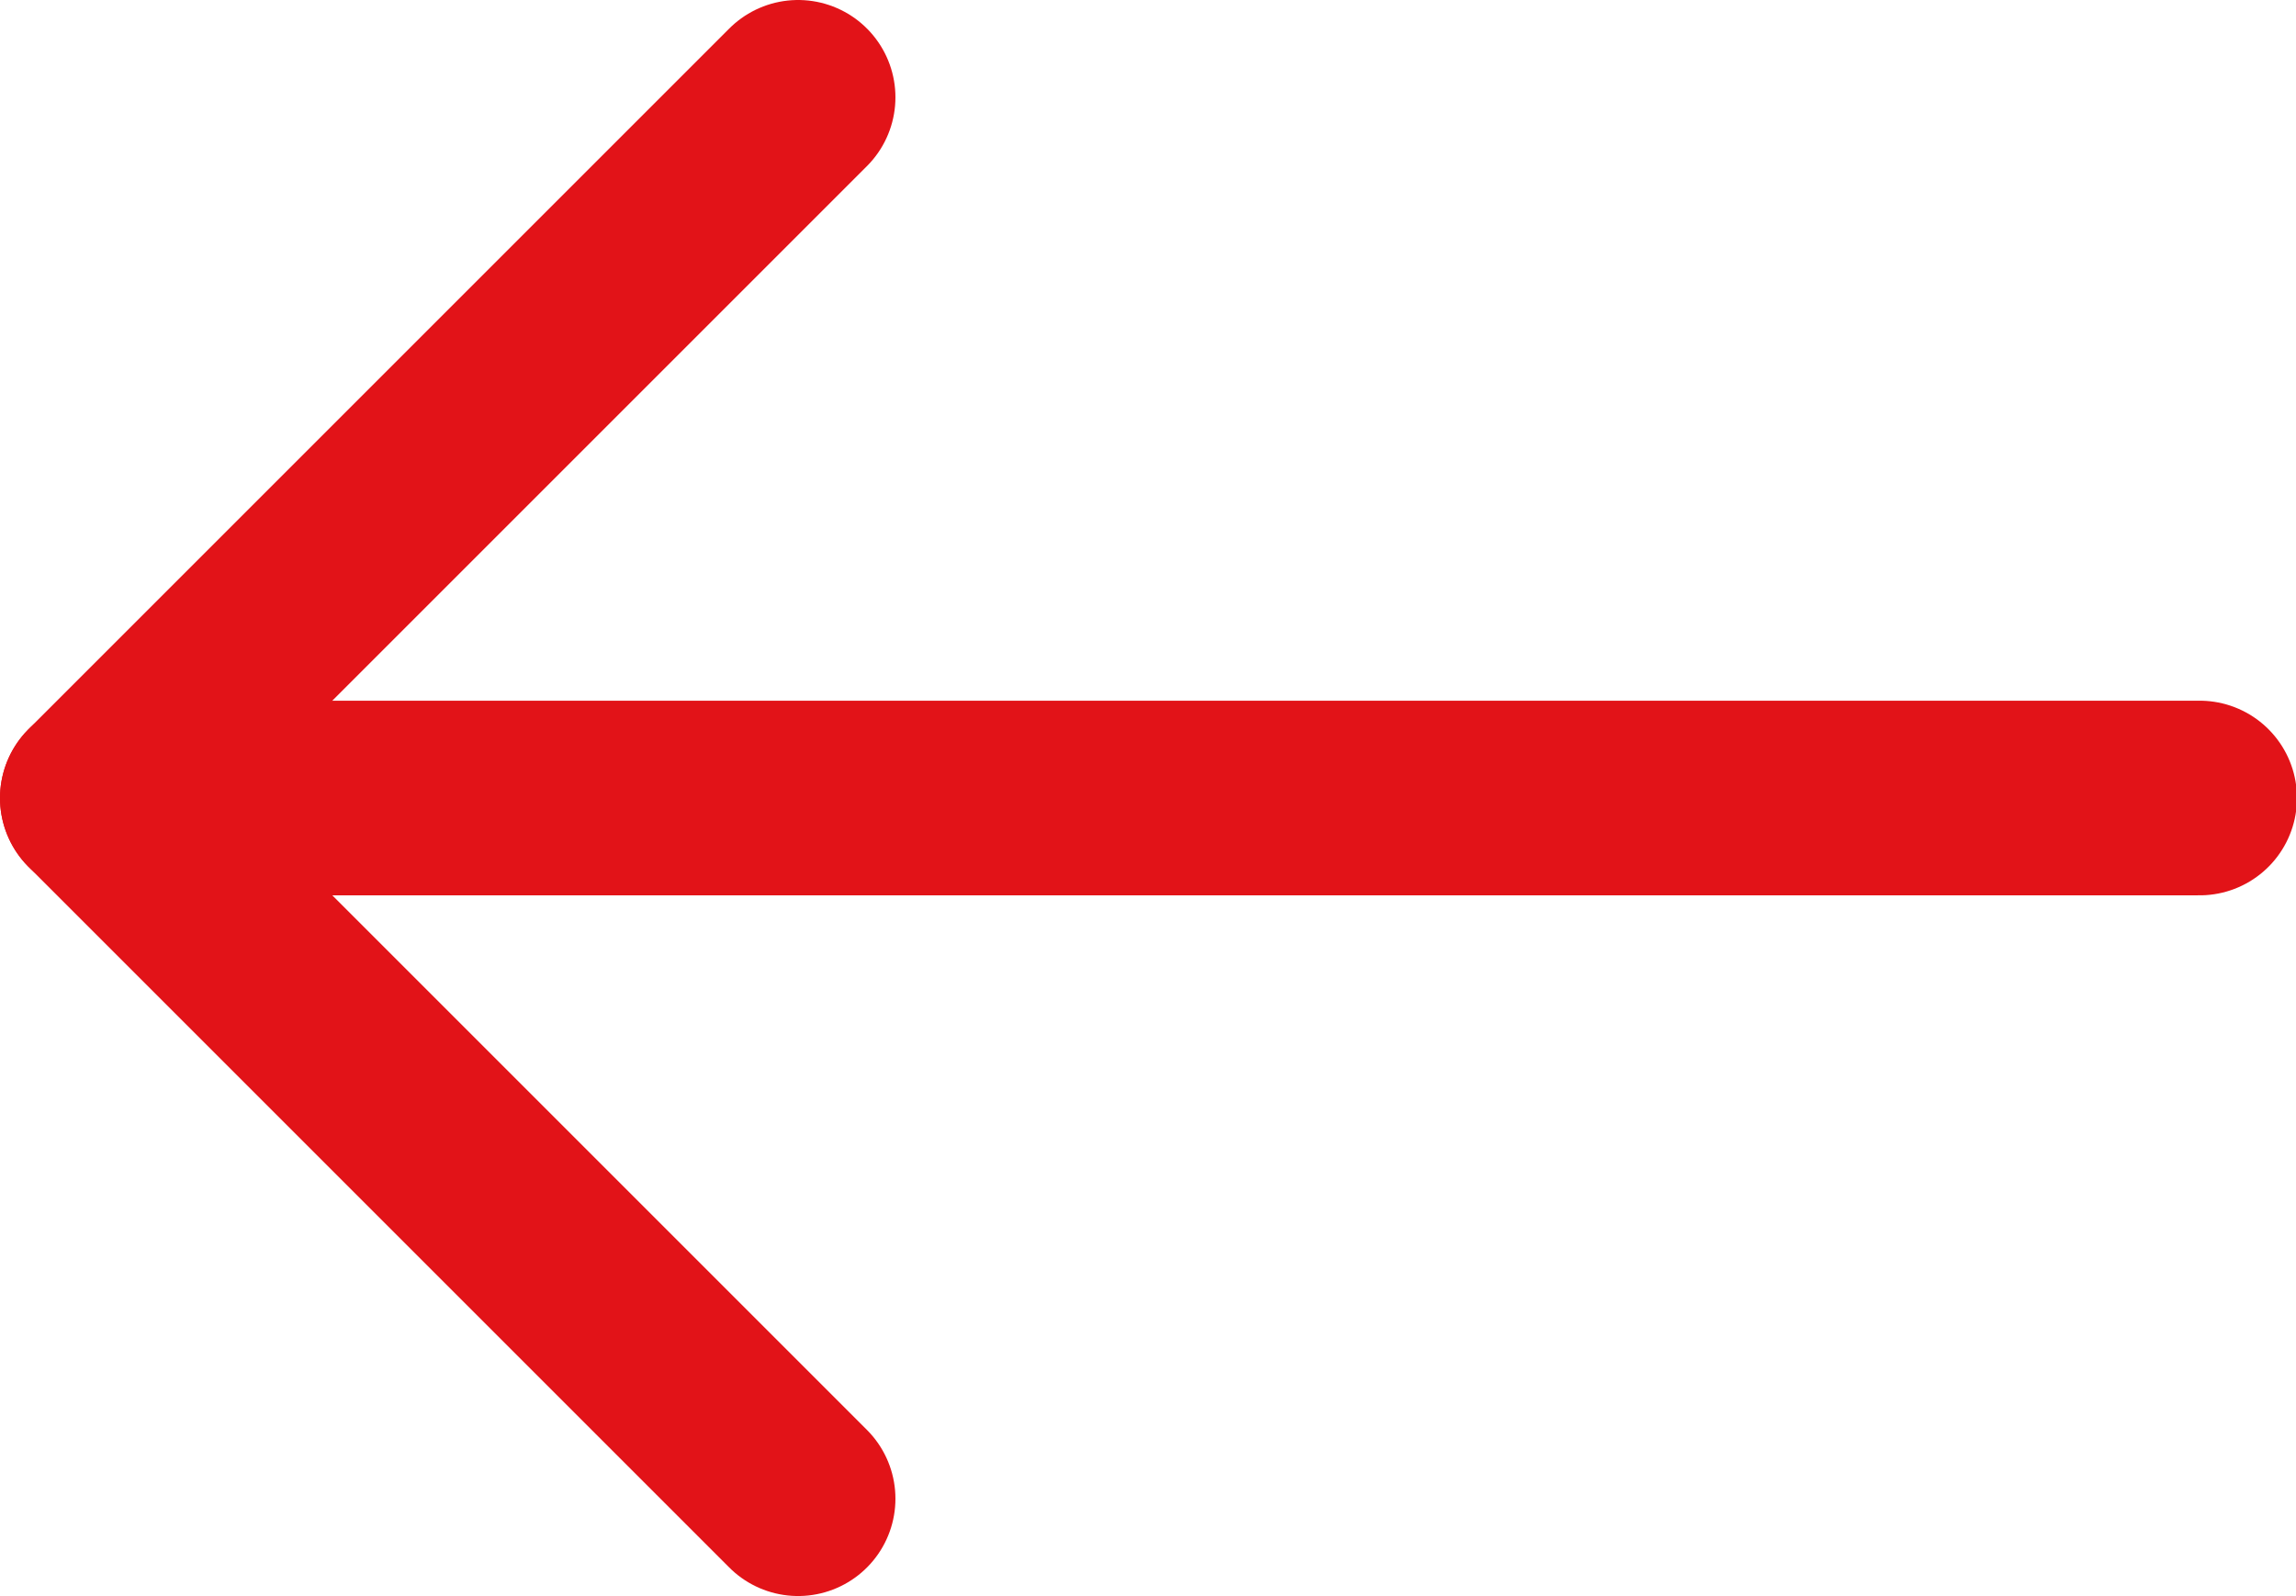 <svg id="Capa_1" data-name="Capa 1" xmlns="http://www.w3.org/2000/svg" viewBox="0 0 23.59 16.4"><defs><style>.cls-1{fill:none;stroke:#e21318;stroke-linecap:round;stroke-linejoin:round;stroke-width:2px;}</style></defs><path class="cls-1" d="M23.47,9.12H1.87" transform="translate(-0.87 -0.92)"/><path class="cls-1" d="M9.07,1.92l-7.2,7.2,7.2,7.2" transform="translate(-0.87 -0.92)"/></svg>